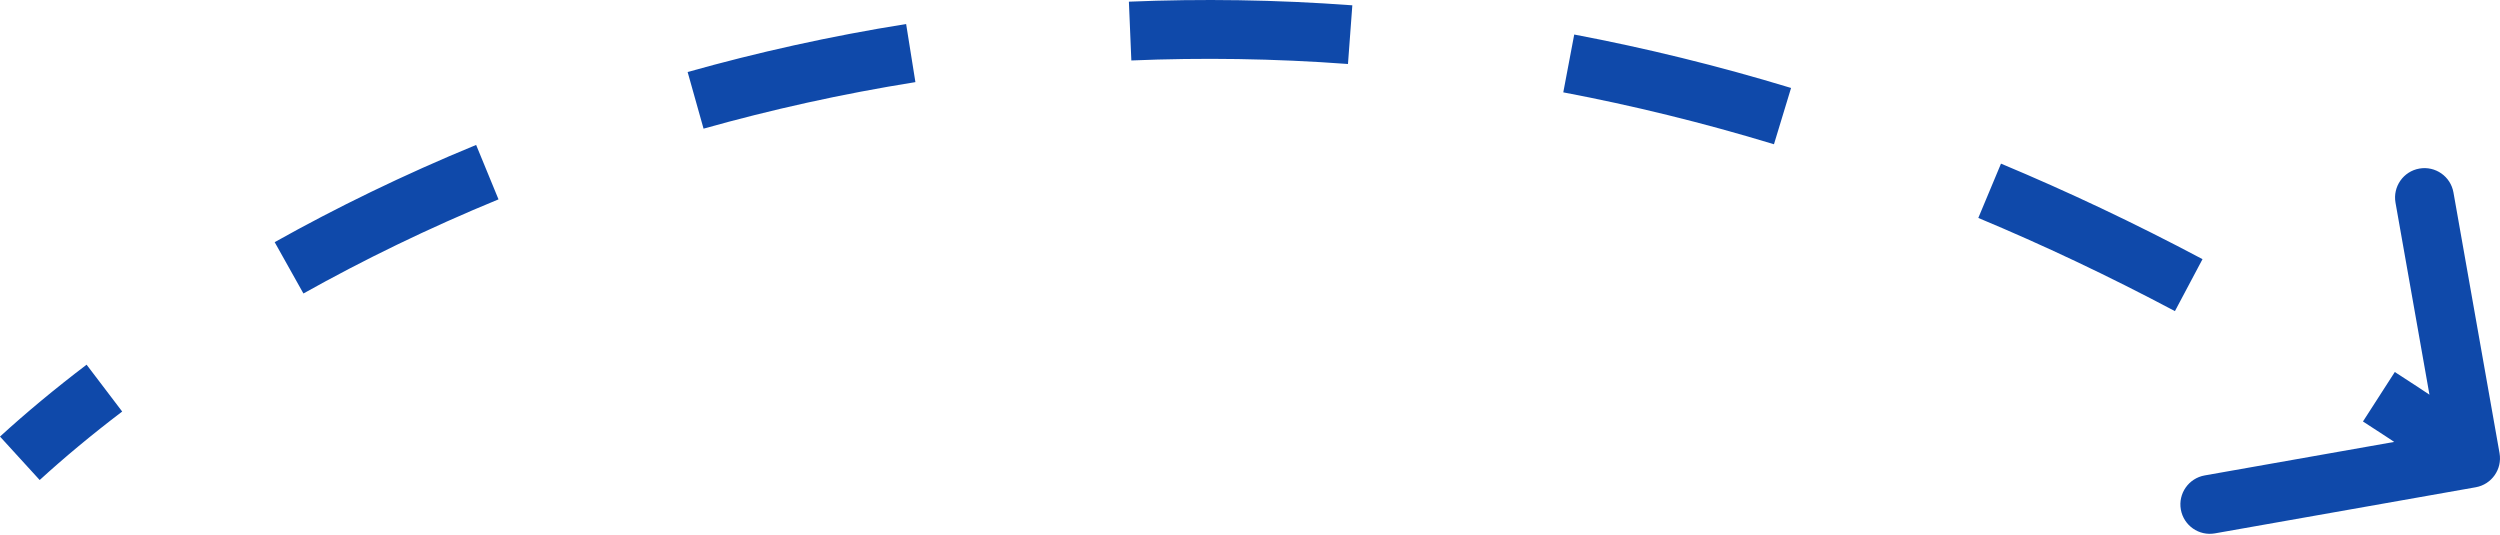 <?xml version="1.0" encoding="UTF-8"?> <svg xmlns="http://www.w3.org/2000/svg" width="327" height="70" viewBox="0 0 327 70" fill="none"> <path d="M323.82 63.735C325.913 63.365 327.31 61.369 326.94 59.276L320.911 25.169C320.541 23.076 318.544 21.679 316.451 22.049C314.358 22.419 312.962 24.416 313.332 26.509L318.691 56.826L288.374 62.185C286.281 62.555 284.884 64.552 285.254 66.645C285.624 68.738 287.621 70.135 289.714 69.764L323.82 63.735ZM5.191 62.787C8.38 59.874 11.984 56.867 15.982 53.829L11.326 47.7C7.155 50.869 3.371 54.024 -0 57.104L5.191 62.787ZM39.688 38.389C47.46 34.036 55.991 29.865 65.205 26.076L62.278 18.957C52.772 22.866 43.963 27.173 35.927 31.674L39.688 38.389ZM92.025 16.829C100.838 14.351 110.09 12.281 119.735 10.742L118.522 3.142C108.573 4.729 99.031 6.864 89.942 9.42L92.025 16.829ZM147.98 7.909C157.159 7.526 166.615 7.651 176.315 8.37L176.885 0.695C166.881 -0.047 157.128 -0.176 147.659 0.219L147.98 7.909ZM204.477 12.079C213.497 13.787 222.69 16.03 232.034 18.869L234.272 11.505C224.662 8.585 215.2 6.276 205.909 4.516L204.477 12.079ZM258.763 28.505C267.237 32.045 275.815 36.094 284.48 40.695L288.089 33.897C279.218 29.187 270.426 25.036 261.73 21.403L258.763 28.505ZM309.076 55.13C313.018 57.667 316.975 60.322 320.945 63.099L325.357 56.792C321.306 53.959 317.267 51.248 313.241 48.658L309.076 55.13Z" fill="#0F49AA"></path> </svg> 